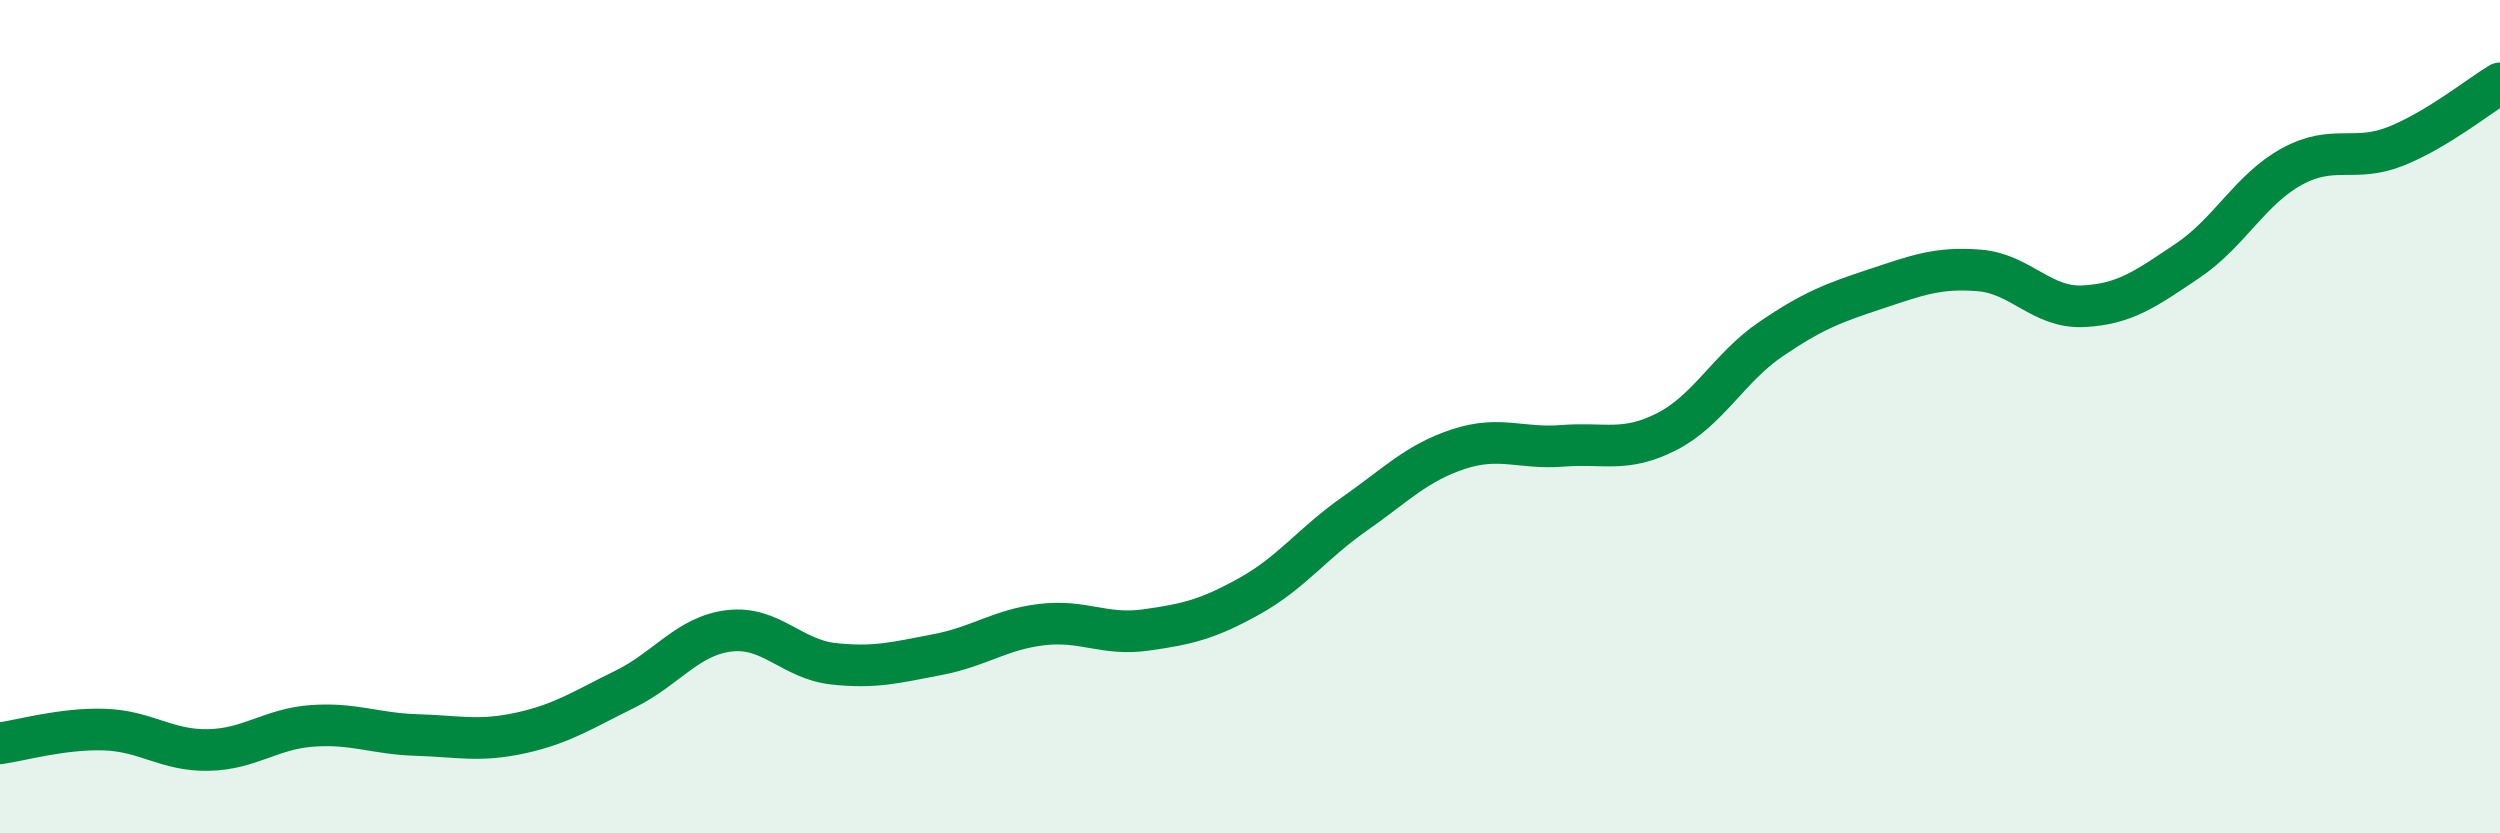 
    <svg width="60" height="20" viewBox="0 0 60 20" xmlns="http://www.w3.org/2000/svg">
      <path
        d="M 0,17.84 C 0.5,17.77 1.5,17.48 2.5,17.51 C 3.5,17.54 4,18.02 5,18 C 6,17.98 6.5,17.49 7.5,17.42 C 8.5,17.35 9,17.61 10,17.64 C 11,17.67 11.5,17.81 12.5,17.59 C 13.5,17.37 14,17.03 15,16.54 C 16,16.05 16.5,15.26 17.5,15.14 C 18.5,15.02 19,15.82 20,15.93 C 21,16.04 21.5,15.9 22.5,15.71 C 23.5,15.52 24,15.11 25,14.99 C 26,14.87 26.5,15.26 27.5,15.12 C 28.5,14.98 29,14.86 30,14.3 C 31,13.74 31.5,13.04 32.5,12.34 C 33.5,11.64 34,11.11 35,10.78 C 36,10.45 36.5,10.78 37.5,10.7 C 38.5,10.62 39,10.87 40,10.36 C 41,9.85 41.5,8.82 42.5,8.14 C 43.5,7.46 44,7.27 45,6.94 C 46,6.61 46.5,6.41 47.5,6.49 C 48.5,6.57 49,7.4 50,7.35 C 51,7.3 51.5,6.93 52.5,6.26 C 53.5,5.59 54,4.55 55,4 C 56,3.45 56.5,3.91 57.5,3.51 C 58.5,3.11 59.5,2.3 60,2L60 20L0 20Z"
        fill="#008740"
        opacity="0.1"
        stroke-linecap="round"
        stroke-linejoin="round"
      />
      <path
        d="M 0,17.84 C 0.5,17.77 1.5,17.48 2.5,17.51 C 3.5,17.54 4,18.02 5,18 C 6,17.98 6.5,17.49 7.5,17.42 C 8.5,17.35 9,17.61 10,17.64 C 11,17.67 11.5,17.81 12.5,17.59 C 13.5,17.37 14,17.03 15,16.54 C 16,16.05 16.5,15.26 17.5,15.14 C 18.5,15.02 19,15.82 20,15.93 C 21,16.04 21.5,15.9 22.5,15.71 C 23.5,15.52 24,15.11 25,14.99 C 26,14.87 26.5,15.26 27.5,15.12 C 28.5,14.98 29,14.86 30,14.3 C 31,13.74 31.5,13.04 32.5,12.34 C 33.5,11.64 34,11.11 35,10.78 C 36,10.45 36.5,10.78 37.5,10.7 C 38.5,10.62 39,10.87 40,10.36 C 41,9.85 41.5,8.82 42.5,8.14 C 43.5,7.46 44,7.27 45,6.94 C 46,6.61 46.5,6.41 47.5,6.49 C 48.5,6.57 49,7.4 50,7.35 C 51,7.3 51.5,6.93 52.5,6.26 C 53.5,5.59 54,4.55 55,4 C 56,3.45 56.5,3.91 57.5,3.51 C 58.5,3.11 59.5,2.3 60,2"
        stroke="#008740"
        stroke-width="1"
        fill="none"
        stroke-linecap="round"
        stroke-linejoin="round"
      />
    </svg>
  